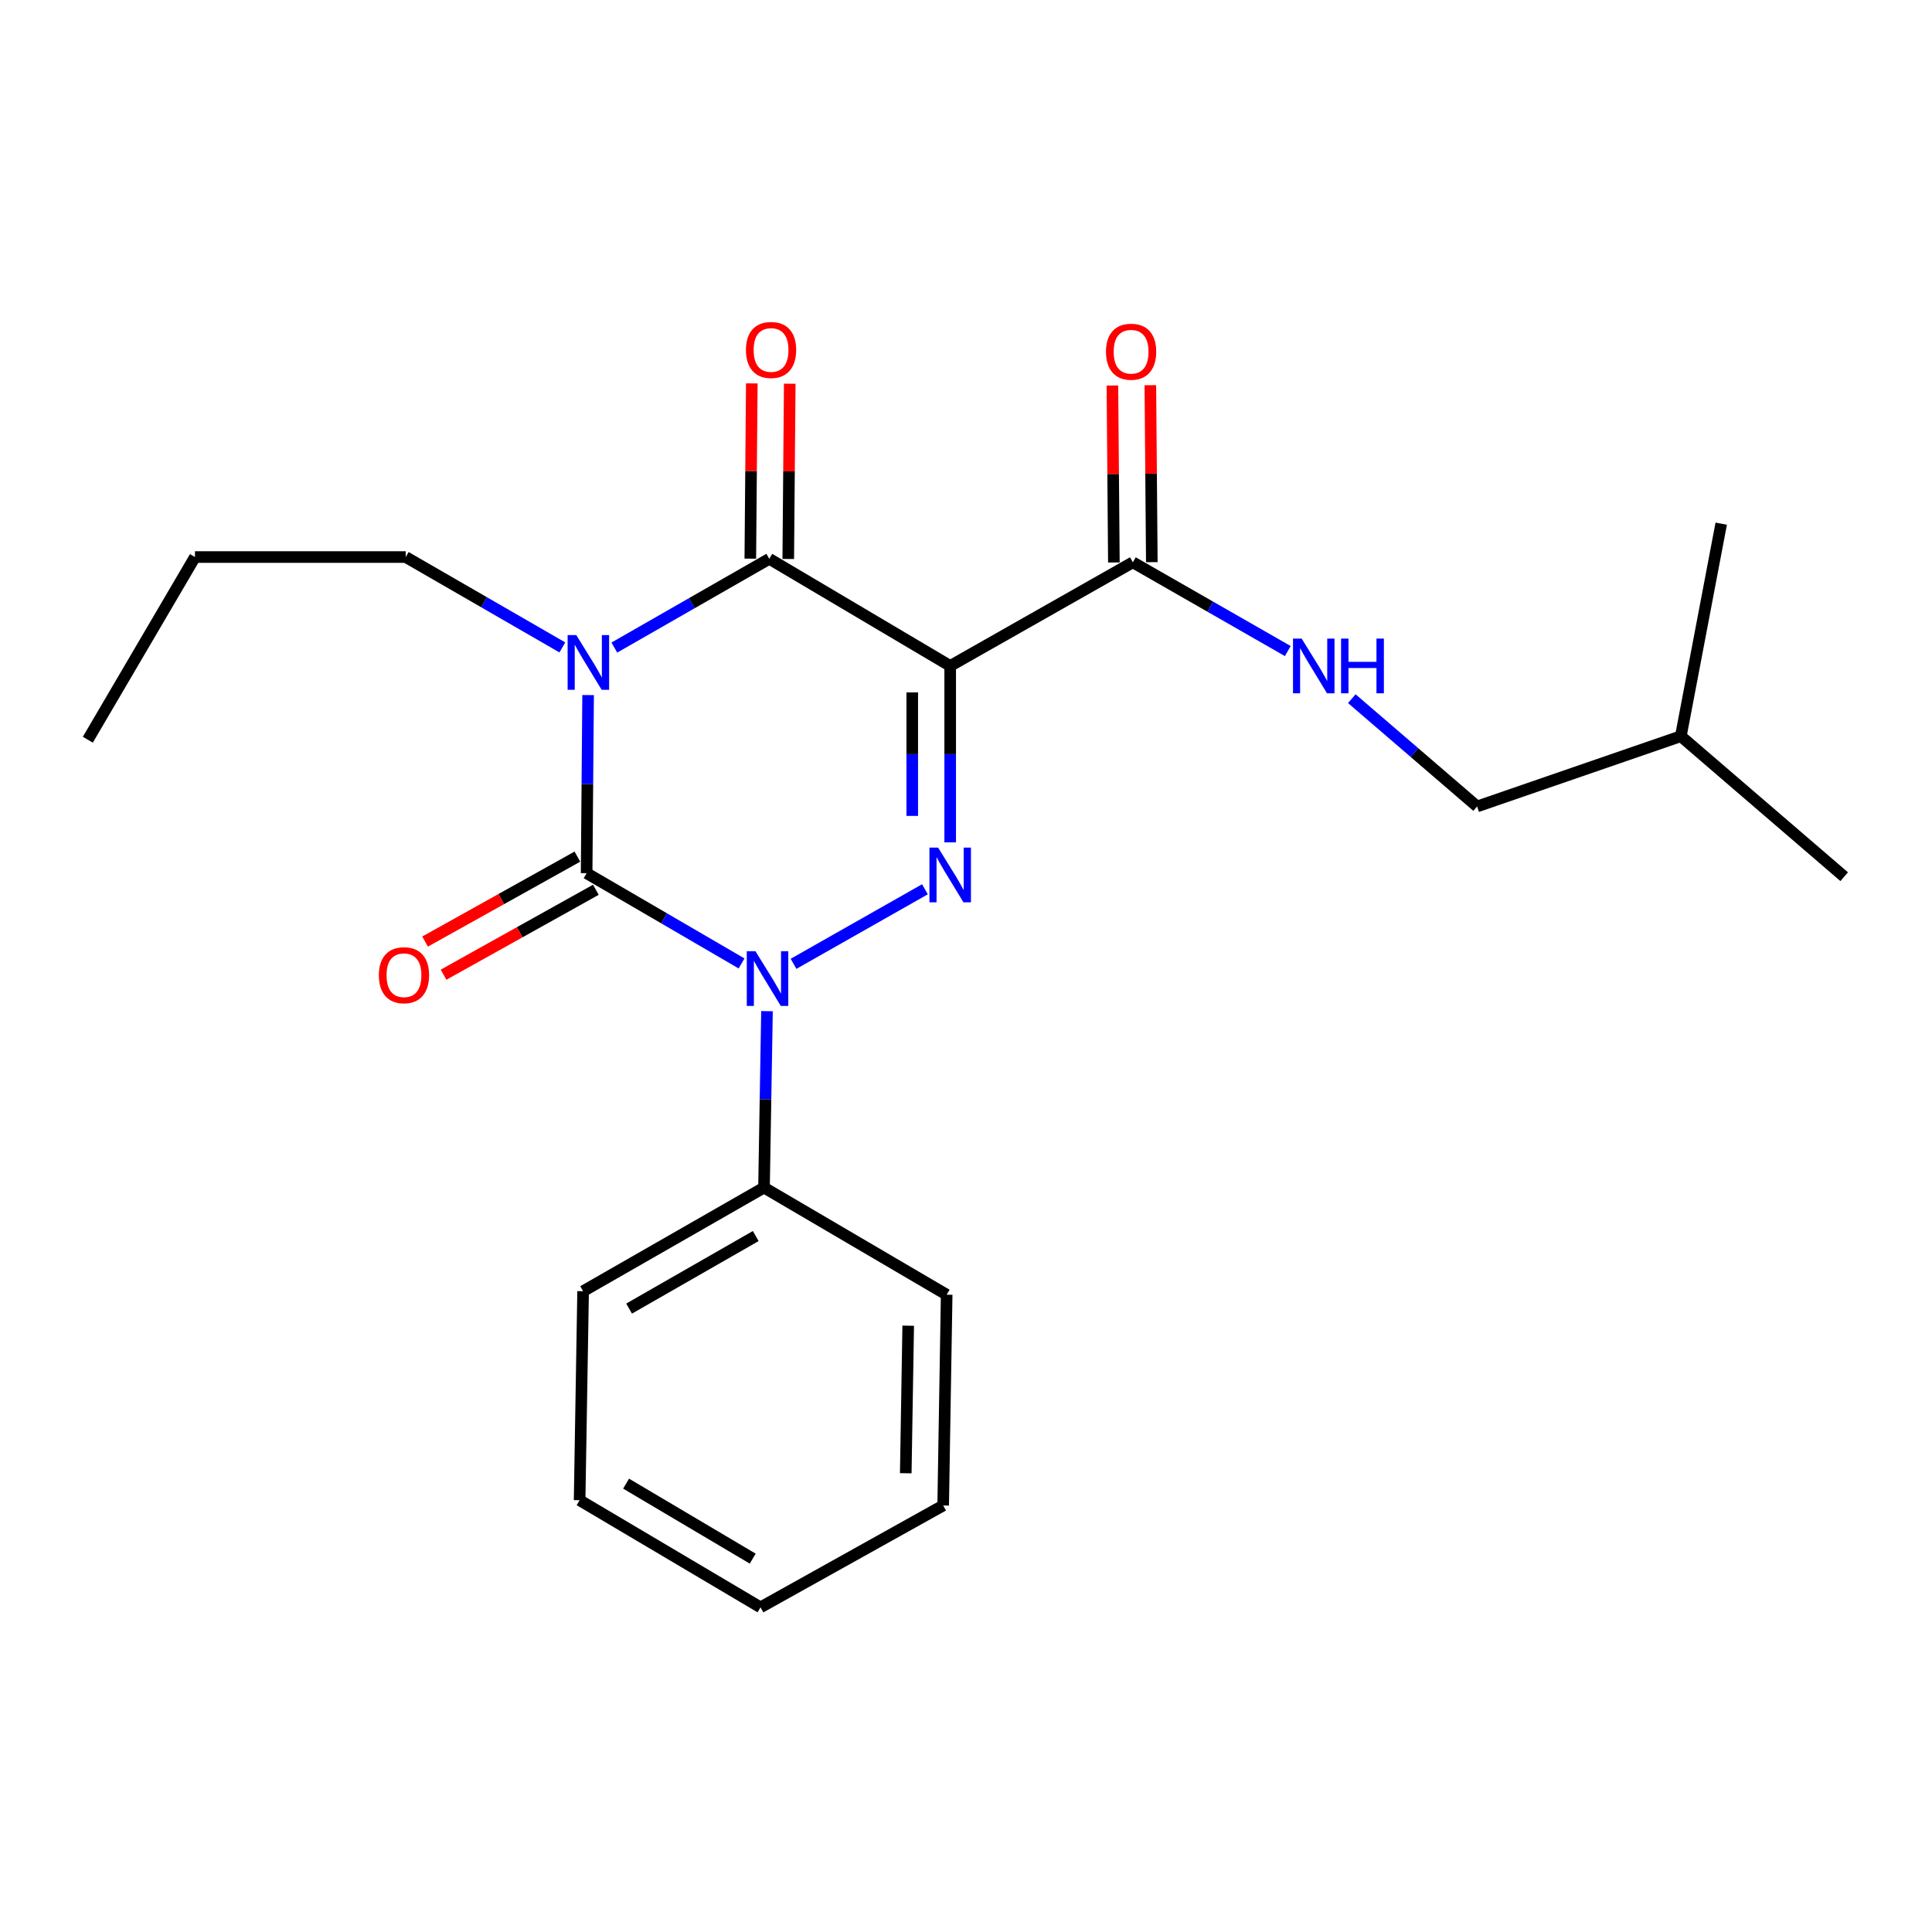 <?xml version='1.0' encoding='iso-8859-1'?>
<svg version='1.1' baseProfile='full'
              xmlns='http://www.w3.org/2000/svg'
                      xmlns:rdkit='http://www.rdkit.org/xml'
                      xmlns:xlink='http://www.w3.org/1999/xlink'
                  xml:space='preserve'
width='1000px' height='1000px' viewBox='0 0 1000 1000'>
<!-- END OF HEADER -->
<rect style='opacity:1.0;fill:#FFFFFF;stroke:none' width='1000' height='1000' x='0' y='0'> </rect>
<path class='bond-0' d='M 304.403,359.767 L 304.02,405.866' style='fill:none;fill-rule:evenodd;stroke:#0000FF;stroke-width:6px;stroke-linecap:butt;stroke-linejoin:miter;stroke-opacity:1' />
<path class='bond-0' d='M 304.02,405.866 L 303.638,451.966' style='fill:none;fill-rule:evenodd;stroke:#000000;stroke-width:6px;stroke-linecap:butt;stroke-linejoin:miter;stroke-opacity:1' />
<path class='bond-1' d='M 317.981,335.182 L 358.081,312.212' style='fill:none;fill-rule:evenodd;stroke:#0000FF;stroke-width:6px;stroke-linecap:butt;stroke-linejoin:miter;stroke-opacity:1' />
<path class='bond-1' d='M 358.081,312.212 L 398.18,289.242' style='fill:none;fill-rule:evenodd;stroke:#000000;stroke-width:6px;stroke-linecap:butt;stroke-linejoin:miter;stroke-opacity:1' />
<path class='bond-2' d='M 291.074,335.107 L 250.538,311.716' style='fill:none;fill-rule:evenodd;stroke:#0000FF;stroke-width:6px;stroke-linecap:butt;stroke-linejoin:miter;stroke-opacity:1' />
<path class='bond-2' d='M 250.538,311.716 L 210.001,288.325' style='fill:none;fill-rule:evenodd;stroke:#000000;stroke-width:6px;stroke-linecap:butt;stroke-linejoin:miter;stroke-opacity:1' />
<path class='bond-3' d='M 303.638,451.966 L 343.732,475.32' style='fill:none;fill-rule:evenodd;stroke:#000000;stroke-width:6px;stroke-linecap:butt;stroke-linejoin:miter;stroke-opacity:1' />
<path class='bond-3' d='M 343.732,475.32 L 383.825,498.675' style='fill:none;fill-rule:evenodd;stroke:#0000FF;stroke-width:6px;stroke-linecap:butt;stroke-linejoin:miter;stroke-opacity:1' />
<path class='bond-4' d='M 298.855,443.389 L 259.437,465.371' style='fill:none;fill-rule:evenodd;stroke:#000000;stroke-width:6px;stroke-linecap:butt;stroke-linejoin:miter;stroke-opacity:1' />
<path class='bond-4' d='M 259.437,465.371 L 220.019,487.352' style='fill:none;fill-rule:evenodd;stroke:#FF0000;stroke-width:6px;stroke-linecap:butt;stroke-linejoin:miter;stroke-opacity:1' />
<path class='bond-4' d='M 308.42,460.542 L 269.002,482.524' style='fill:none;fill-rule:evenodd;stroke:#000000;stroke-width:6px;stroke-linecap:butt;stroke-linejoin:miter;stroke-opacity:1' />
<path class='bond-4' d='M 269.002,482.524 L 229.584,504.505' style='fill:none;fill-rule:evenodd;stroke:#FF0000;stroke-width:6px;stroke-linecap:butt;stroke-linejoin:miter;stroke-opacity:1' />
<path class='bond-5' d='M 396.99,523.374 L 396.221,569.032' style='fill:none;fill-rule:evenodd;stroke:#0000FF;stroke-width:6px;stroke-linecap:butt;stroke-linejoin:miter;stroke-opacity:1' />
<path class='bond-5' d='M 396.221,569.032 L 395.452,614.69' style='fill:none;fill-rule:evenodd;stroke:#000000;stroke-width:6px;stroke-linecap:butt;stroke-linejoin:miter;stroke-opacity:1' />
<path class='bond-6' d='M 410.732,498.874 L 478.746,460.287' style='fill:none;fill-rule:evenodd;stroke:#0000FF;stroke-width:6px;stroke-linecap:butt;stroke-linejoin:miter;stroke-opacity:1' />
<path class='bond-7' d='M 491.817,436.007 L 491.817,390.349' style='fill:none;fill-rule:evenodd;stroke:#0000FF;stroke-width:6px;stroke-linecap:butt;stroke-linejoin:miter;stroke-opacity:1' />
<path class='bond-7' d='M 491.817,390.349 L 491.817,344.69' style='fill:none;fill-rule:evenodd;stroke:#000000;stroke-width:6px;stroke-linecap:butt;stroke-linejoin:miter;stroke-opacity:1' />
<path class='bond-7' d='M 472.177,422.309 L 472.177,390.349' style='fill:none;fill-rule:evenodd;stroke:#0000FF;stroke-width:6px;stroke-linecap:butt;stroke-linejoin:miter;stroke-opacity:1' />
<path class='bond-7' d='M 472.177,390.349 L 472.177,358.388' style='fill:none;fill-rule:evenodd;stroke:#000000;stroke-width:6px;stroke-linecap:butt;stroke-linejoin:miter;stroke-opacity:1' />
<path class='bond-8' d='M 491.817,344.69 L 586.359,291.053' style='fill:none;fill-rule:evenodd;stroke:#000000;stroke-width:6px;stroke-linecap:butt;stroke-linejoin:miter;stroke-opacity:1' />
<path class='bond-9' d='M 491.817,344.69 L 398.18,289.242' style='fill:none;fill-rule:evenodd;stroke:#000000;stroke-width:6px;stroke-linecap:butt;stroke-linejoin:miter;stroke-opacity:1' />
<path class='bond-10' d='M 407.999,289.325 L 408.384,243.967' style='fill:none;fill-rule:evenodd;stroke:#000000;stroke-width:6px;stroke-linecap:butt;stroke-linejoin:miter;stroke-opacity:1' />
<path class='bond-10' d='M 408.384,243.967 L 408.768,198.608' style='fill:none;fill-rule:evenodd;stroke:#FF0000;stroke-width:6px;stroke-linecap:butt;stroke-linejoin:miter;stroke-opacity:1' />
<path class='bond-10' d='M 388.361,289.158 L 388.745,243.8' style='fill:none;fill-rule:evenodd;stroke:#000000;stroke-width:6px;stroke-linecap:butt;stroke-linejoin:miter;stroke-opacity:1' />
<path class='bond-10' d='M 388.745,243.8 L 389.129,198.442' style='fill:none;fill-rule:evenodd;stroke:#FF0000;stroke-width:6px;stroke-linecap:butt;stroke-linejoin:miter;stroke-opacity:1' />
<path class='bond-11' d='M 764.544,417.422 L 732.121,389.53' style='fill:none;fill-rule:evenodd;stroke:#000000;stroke-width:6px;stroke-linecap:butt;stroke-linejoin:miter;stroke-opacity:1' />
<path class='bond-11' d='M 732.121,389.53 L 699.698,361.639' style='fill:none;fill-rule:evenodd;stroke:#0000FF;stroke-width:6px;stroke-linecap:butt;stroke-linejoin:miter;stroke-opacity:1' />
<path class='bond-12' d='M 764.544,417.422 L 869.997,381.056' style='fill:none;fill-rule:evenodd;stroke:#000000;stroke-width:6px;stroke-linecap:butt;stroke-linejoin:miter;stroke-opacity:1' />
<path class='bond-13' d='M 596.179,290.971 L 595.798,245.172' style='fill:none;fill-rule:evenodd;stroke:#000000;stroke-width:6px;stroke-linecap:butt;stroke-linejoin:miter;stroke-opacity:1' />
<path class='bond-13' d='M 595.798,245.172 L 595.418,199.372' style='fill:none;fill-rule:evenodd;stroke:#FF0000;stroke-width:6px;stroke-linecap:butt;stroke-linejoin:miter;stroke-opacity:1' />
<path class='bond-13' d='M 576.54,291.134 L 576.16,245.335' style='fill:none;fill-rule:evenodd;stroke:#000000;stroke-width:6px;stroke-linecap:butt;stroke-linejoin:miter;stroke-opacity:1' />
<path class='bond-13' d='M 576.16,245.335 L 575.779,199.535' style='fill:none;fill-rule:evenodd;stroke:#FF0000;stroke-width:6px;stroke-linecap:butt;stroke-linejoin:miter;stroke-opacity:1' />
<path class='bond-14' d='M 586.359,291.053 L 626.459,314.023' style='fill:none;fill-rule:evenodd;stroke:#000000;stroke-width:6px;stroke-linecap:butt;stroke-linejoin:miter;stroke-opacity:1' />
<path class='bond-14' d='M 626.459,314.023 L 666.558,336.993' style='fill:none;fill-rule:evenodd;stroke:#0000FF;stroke-width:6px;stroke-linecap:butt;stroke-linejoin:miter;stroke-opacity:1' />
<path class='bond-15' d='M 869.997,381.056 L 890.903,271.053' style='fill:none;fill-rule:evenodd;stroke:#000000;stroke-width:6px;stroke-linecap:butt;stroke-linejoin:miter;stroke-opacity:1' />
<path class='bond-16' d='M 869.997,381.056 L 954.545,453.777' style='fill:none;fill-rule:evenodd;stroke:#000000;stroke-width:6px;stroke-linecap:butt;stroke-linejoin:miter;stroke-opacity:1' />
<path class='bond-17' d='M 45.455,382.878 L 100.914,288.325' style='fill:none;fill-rule:evenodd;stroke:#000000;stroke-width:6px;stroke-linecap:butt;stroke-linejoin:miter;stroke-opacity:1' />
<path class='bond-18' d='M 210.001,288.325 L 100.914,288.325' style='fill:none;fill-rule:evenodd;stroke:#000000;stroke-width:6px;stroke-linecap:butt;stroke-linejoin:miter;stroke-opacity:1' />
<path class='bond-19' d='M 300.004,776.509 L 393.641,831.958' style='fill:none;fill-rule:evenodd;stroke:#000000;stroke-width:6px;stroke-linecap:butt;stroke-linejoin:miter;stroke-opacity:1' />
<path class='bond-19' d='M 324.057,767.927 L 389.603,806.741' style='fill:none;fill-rule:evenodd;stroke:#000000;stroke-width:6px;stroke-linecap:butt;stroke-linejoin:miter;stroke-opacity:1' />
<path class='bond-20' d='M 300.004,776.509 L 301.816,668.328' style='fill:none;fill-rule:evenodd;stroke:#000000;stroke-width:6px;stroke-linecap:butt;stroke-linejoin:miter;stroke-opacity:1' />
<path class='bond-21' d='M 393.641,831.958 L 488.184,779.236' style='fill:none;fill-rule:evenodd;stroke:#000000;stroke-width:6px;stroke-linecap:butt;stroke-linejoin:miter;stroke-opacity:1' />
<path class='bond-22' d='M 488.184,779.236 L 489.995,670.139' style='fill:none;fill-rule:evenodd;stroke:#000000;stroke-width:6px;stroke-linecap:butt;stroke-linejoin:miter;stroke-opacity:1' />
<path class='bond-22' d='M 468.818,762.546 L 470.086,686.178' style='fill:none;fill-rule:evenodd;stroke:#000000;stroke-width:6px;stroke-linecap:butt;stroke-linejoin:miter;stroke-opacity:1' />
<path class='bond-23' d='M 489.995,670.139 L 395.452,614.69' style='fill:none;fill-rule:evenodd;stroke:#000000;stroke-width:6px;stroke-linecap:butt;stroke-linejoin:miter;stroke-opacity:1' />
<path class='bond-24' d='M 395.452,614.69 L 301.816,668.328' style='fill:none;fill-rule:evenodd;stroke:#000000;stroke-width:6px;stroke-linecap:butt;stroke-linejoin:miter;stroke-opacity:1' />
<path class='bond-24' d='M 391.169,639.777 L 325.623,677.324' style='fill:none;fill-rule:evenodd;stroke:#000000;stroke-width:6px;stroke-linecap:butt;stroke-linejoin:miter;stroke-opacity:1' />
<path  class='atom-0' d='M 298.283 328.719
L 307.563 343.719
Q 308.483 345.199, 309.963 347.879
Q 311.443 350.559, 311.523 350.719
L 311.523 328.719
L 315.283 328.719
L 315.283 357.039
L 311.403 357.039
L 301.443 340.639
Q 300.283 338.719, 299.043 336.519
Q 297.843 334.319, 297.483 333.639
L 297.483 357.039
L 293.803 357.039
L 293.803 328.719
L 298.283 328.719
' fill='#0000FF'/>
<path  class='atom-2' d='M 391.014 492.349
L 400.294 507.349
Q 401.214 508.829, 402.694 511.509
Q 404.174 514.189, 404.254 514.349
L 404.254 492.349
L 408.014 492.349
L 408.014 520.669
L 404.134 520.669
L 394.174 504.269
Q 393.014 502.349, 391.774 500.149
Q 390.574 497.949, 390.214 497.269
L 390.214 520.669
L 386.534 520.669
L 386.534 492.349
L 391.014 492.349
' fill='#0000FF'/>
<path  class='atom-3' d='M 485.557 438.711
L 494.837 453.711
Q 495.757 455.191, 497.237 457.871
Q 498.717 460.551, 498.797 460.711
L 498.797 438.711
L 502.557 438.711
L 502.557 467.031
L 498.677 467.031
L 488.717 450.631
Q 487.557 448.711, 486.317 446.511
Q 485.117 444.311, 484.757 443.631
L 484.757 467.031
L 481.077 467.031
L 481.077 438.711
L 485.557 438.711
' fill='#0000FF'/>
<path  class='atom-7' d='M 386.097 181.141
Q 386.097 174.341, 389.457 170.541
Q 392.817 166.741, 399.097 166.741
Q 405.377 166.741, 408.737 170.541
Q 412.097 174.341, 412.097 181.141
Q 412.097 188.021, 408.697 191.941
Q 405.297 195.821, 399.097 195.821
Q 392.857 195.821, 389.457 191.941
Q 386.097 188.061, 386.097 181.141
M 399.097 192.621
Q 403.417 192.621, 405.737 189.741
Q 408.097 186.821, 408.097 181.141
Q 408.097 175.581, 405.737 172.781
Q 403.417 169.941, 399.097 169.941
Q 394.777 169.941, 392.417 172.741
Q 390.097 175.541, 390.097 181.141
Q 390.097 186.861, 392.417 189.741
Q 394.777 192.621, 399.097 192.621
' fill='#FF0000'/>
<path  class='atom-8' d='M 196.095 504.767
Q 196.095 497.967, 199.455 494.167
Q 202.815 490.367, 209.095 490.367
Q 215.375 490.367, 218.735 494.167
Q 222.095 497.967, 222.095 504.767
Q 222.095 511.647, 218.695 515.567
Q 215.295 519.447, 209.095 519.447
Q 202.855 519.447, 199.455 515.567
Q 196.095 511.687, 196.095 504.767
M 209.095 516.247
Q 213.415 516.247, 215.735 513.367
Q 218.095 510.447, 218.095 504.767
Q 218.095 499.207, 215.735 496.407
Q 213.415 493.567, 209.095 493.567
Q 204.775 493.567, 202.415 496.367
Q 200.095 499.167, 200.095 504.767
Q 200.095 510.487, 202.415 513.367
Q 204.775 516.247, 209.095 516.247
' fill='#FF0000'/>
<path  class='atom-10' d='M 572.454 182.046
Q 572.454 175.246, 575.814 171.446
Q 579.174 167.646, 585.454 167.646
Q 591.734 167.646, 595.094 171.446
Q 598.454 175.246, 598.454 182.046
Q 598.454 188.926, 595.054 192.846
Q 591.654 196.726, 585.454 196.726
Q 579.214 196.726, 575.814 192.846
Q 572.454 188.966, 572.454 182.046
M 585.454 193.526
Q 589.774 193.526, 592.094 190.646
Q 594.454 187.726, 594.454 182.046
Q 594.454 176.486, 592.094 173.686
Q 589.774 170.846, 585.454 170.846
Q 581.134 170.846, 578.774 173.646
Q 576.454 176.446, 576.454 182.046
Q 576.454 187.766, 578.774 190.646
Q 581.134 193.526, 585.454 193.526
' fill='#FF0000'/>
<path  class='atom-11' d='M 673.736 330.53
L 683.016 345.53
Q 683.936 347.01, 685.416 349.69
Q 686.896 352.37, 686.976 352.53
L 686.976 330.53
L 690.736 330.53
L 690.736 358.85
L 686.856 358.85
L 676.896 342.45
Q 675.736 340.53, 674.496 338.33
Q 673.296 336.13, 672.936 335.45
L 672.936 358.85
L 669.256 358.85
L 669.256 330.53
L 673.736 330.53
' fill='#0000FF'/>
<path  class='atom-11' d='M 694.136 330.53
L 697.976 330.53
L 697.976 342.57
L 712.456 342.57
L 712.456 330.53
L 716.296 330.53
L 716.296 358.85
L 712.456 358.85
L 712.456 345.77
L 697.976 345.77
L 697.976 358.85
L 694.136 358.85
L 694.136 330.53
' fill='#0000FF'/>
</svg>
